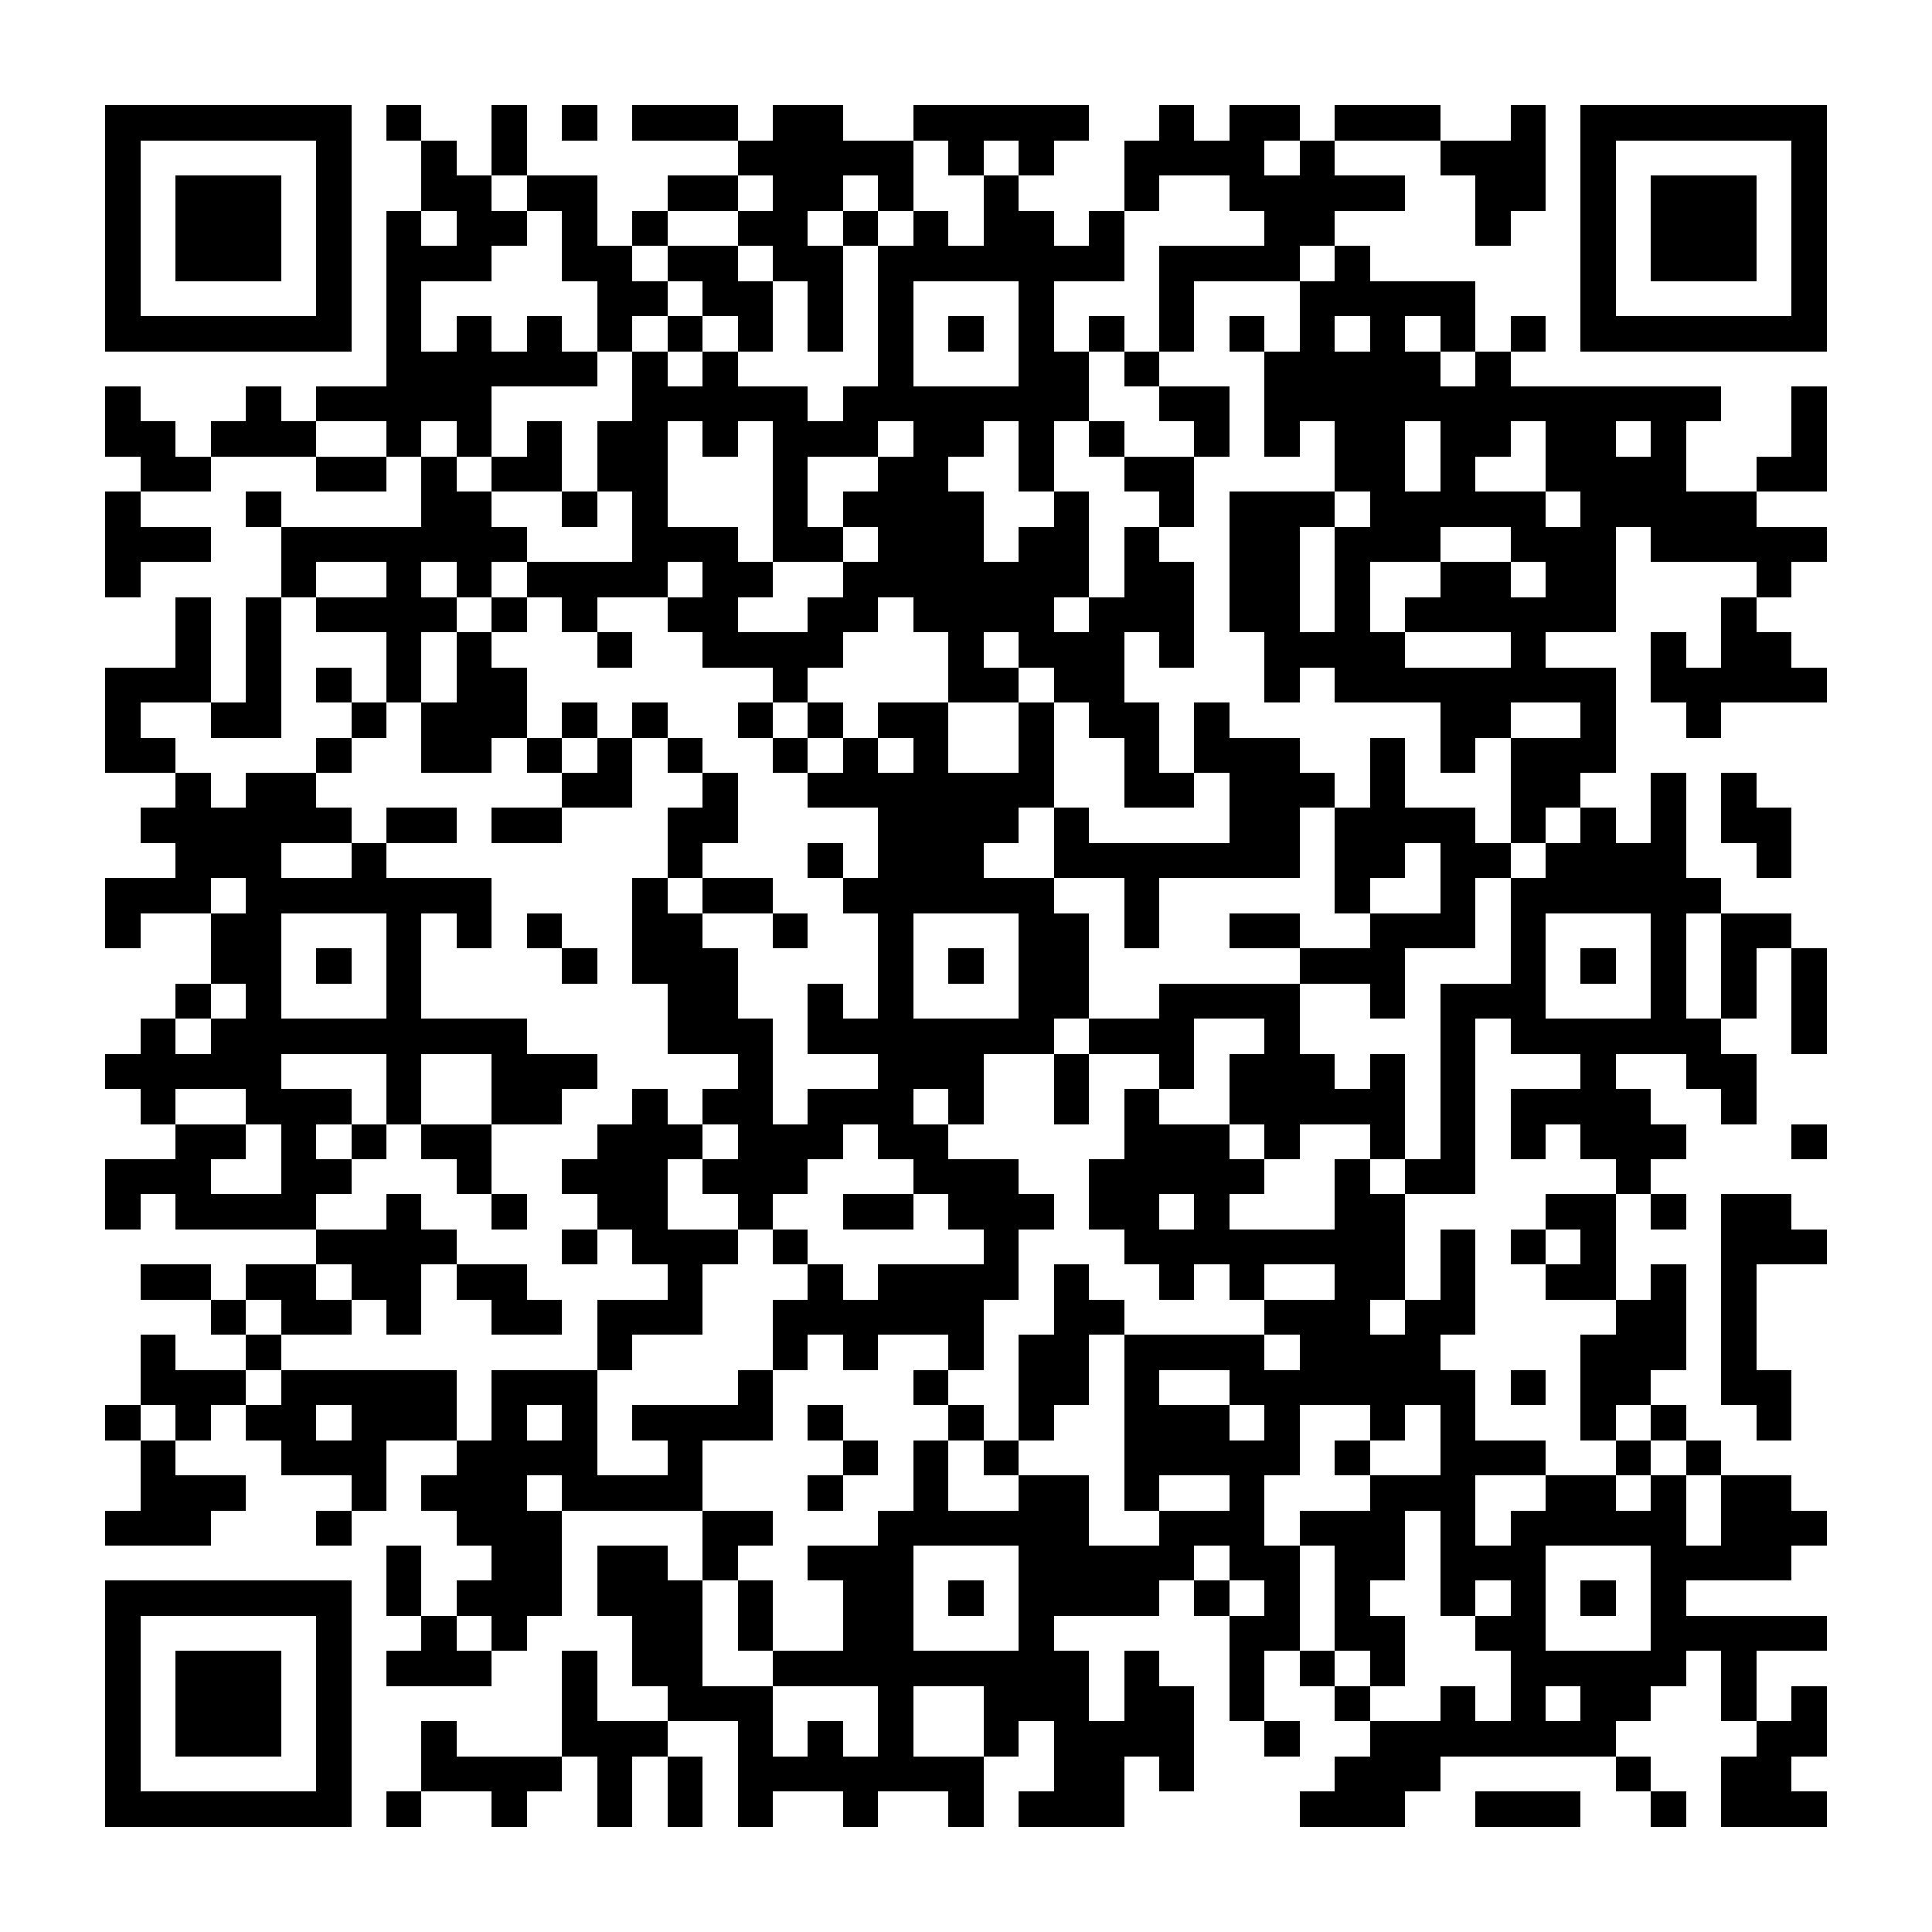 <?xml version="1.0" encoding="UTF-8"?><svg xmlns="http://www.w3.org/2000/svg" width="256" height="256" viewBox="0 0 55 55" shape-rendering="crispEdges"><rect x="0" y="0" width="55" height="55" fill="#ffffff" /><rect x="3" y="3" width="7" height="1" fill="#000000" /><rect x="11" y="3" width="1" height="1" fill="#000000" /><rect x="14" y="3" width="1" height="1" fill="#000000" /><rect x="16" y="3" width="1" height="1" fill="#000000" /><rect x="18" y="3" width="3" height="1" fill="#000000" /><rect x="22" y="3" width="2" height="1" fill="#000000" /><rect x="26" y="3" width="5" height="1" fill="#000000" /><rect x="33" y="3" width="1" height="1" fill="#000000" /><rect x="35" y="3" width="2" height="1" fill="#000000" /><rect x="38" y="3" width="3" height="1" fill="#000000" /><rect x="43" y="3" width="1" height="1" fill="#000000" /><rect x="45" y="3" width="7" height="1" fill="#000000" /><rect x="3" y="4" width="1" height="1" fill="#000000" /><rect x="9" y="4" width="1" height="1" fill="#000000" /><rect x="12" y="4" width="1" height="1" fill="#000000" /><rect x="14" y="4" width="1" height="1" fill="#000000" /><rect x="21" y="4" width="5" height="1" fill="#000000" /><rect x="27" y="4" width="1" height="1" fill="#000000" /><rect x="29" y="4" width="1" height="1" fill="#000000" /><rect x="32" y="4" width="4" height="1" fill="#000000" /><rect x="37" y="4" width="1" height="1" fill="#000000" /><rect x="41" y="4" width="3" height="1" fill="#000000" /><rect x="45" y="4" width="1" height="1" fill="#000000" /><rect x="51" y="4" width="1" height="1" fill="#000000" /><rect x="3" y="5" width="1" height="1" fill="#000000" /><rect x="5" y="5" width="3" height="1" fill="#000000" /><rect x="9" y="5" width="1" height="1" fill="#000000" /><rect x="12" y="5" width="2" height="1" fill="#000000" /><rect x="15" y="5" width="2" height="1" fill="#000000" /><rect x="19" y="5" width="2" height="1" fill="#000000" /><rect x="22" y="5" width="2" height="1" fill="#000000" /><rect x="25" y="5" width="1" height="1" fill="#000000" /><rect x="28" y="5" width="1" height="1" fill="#000000" /><rect x="32" y="5" width="1" height="1" fill="#000000" /><rect x="35" y="5" width="5" height="1" fill="#000000" /><rect x="42" y="5" width="2" height="1" fill="#000000" /><rect x="45" y="5" width="1" height="1" fill="#000000" /><rect x="47" y="5" width="3" height="1" fill="#000000" /><rect x="51" y="5" width="1" height="1" fill="#000000" /><rect x="3" y="6" width="1" height="1" fill="#000000" /><rect x="5" y="6" width="3" height="1" fill="#000000" /><rect x="9" y="6" width="1" height="1" fill="#000000" /><rect x="11" y="6" width="1" height="1" fill="#000000" /><rect x="13" y="6" width="2" height="1" fill="#000000" /><rect x="16" y="6" width="1" height="1" fill="#000000" /><rect x="18" y="6" width="1" height="1" fill="#000000" /><rect x="21" y="6" width="2" height="1" fill="#000000" /><rect x="24" y="6" width="1" height="1" fill="#000000" /><rect x="26" y="6" width="1" height="1" fill="#000000" /><rect x="28" y="6" width="2" height="1" fill="#000000" /><rect x="31" y="6" width="1" height="1" fill="#000000" /><rect x="36" y="6" width="2" height="1" fill="#000000" /><rect x="42" y="6" width="1" height="1" fill="#000000" /><rect x="45" y="6" width="1" height="1" fill="#000000" /><rect x="47" y="6" width="3" height="1" fill="#000000" /><rect x="51" y="6" width="1" height="1" fill="#000000" /><rect x="3" y="7" width="1" height="1" fill="#000000" /><rect x="5" y="7" width="3" height="1" fill="#000000" /><rect x="9" y="7" width="1" height="1" fill="#000000" /><rect x="11" y="7" width="3" height="1" fill="#000000" /><rect x="16" y="7" width="2" height="1" fill="#000000" /><rect x="19" y="7" width="2" height="1" fill="#000000" /><rect x="22" y="7" width="2" height="1" fill="#000000" /><rect x="25" y="7" width="7" height="1" fill="#000000" /><rect x="33" y="7" width="4" height="1" fill="#000000" /><rect x="38" y="7" width="1" height="1" fill="#000000" /><rect x="45" y="7" width="1" height="1" fill="#000000" /><rect x="47" y="7" width="3" height="1" fill="#000000" /><rect x="51" y="7" width="1" height="1" fill="#000000" /><rect x="3" y="8" width="1" height="1" fill="#000000" /><rect x="9" y="8" width="1" height="1" fill="#000000" /><rect x="11" y="8" width="1" height="1" fill="#000000" /><rect x="17" y="8" width="2" height="1" fill="#000000" /><rect x="20" y="8" width="2" height="1" fill="#000000" /><rect x="23" y="8" width="1" height="1" fill="#000000" /><rect x="25" y="8" width="1" height="1" fill="#000000" /><rect x="29" y="8" width="1" height="1" fill="#000000" /><rect x="33" y="8" width="1" height="1" fill="#000000" /><rect x="37" y="8" width="5" height="1" fill="#000000" /><rect x="45" y="8" width="1" height="1" fill="#000000" /><rect x="51" y="8" width="1" height="1" fill="#000000" /><rect x="3" y="9" width="7" height="1" fill="#000000" /><rect x="11" y="9" width="1" height="1" fill="#000000" /><rect x="13" y="9" width="1" height="1" fill="#000000" /><rect x="15" y="9" width="1" height="1" fill="#000000" /><rect x="17" y="9" width="1" height="1" fill="#000000" /><rect x="19" y="9" width="1" height="1" fill="#000000" /><rect x="21" y="9" width="1" height="1" fill="#000000" /><rect x="23" y="9" width="1" height="1" fill="#000000" /><rect x="25" y="9" width="1" height="1" fill="#000000" /><rect x="27" y="9" width="1" height="1" fill="#000000" /><rect x="29" y="9" width="1" height="1" fill="#000000" /><rect x="31" y="9" width="1" height="1" fill="#000000" /><rect x="33" y="9" width="1" height="1" fill="#000000" /><rect x="35" y="9" width="1" height="1" fill="#000000" /><rect x="37" y="9" width="1" height="1" fill="#000000" /><rect x="39" y="9" width="1" height="1" fill="#000000" /><rect x="41" y="9" width="1" height="1" fill="#000000" /><rect x="43" y="9" width="1" height="1" fill="#000000" /><rect x="45" y="9" width="7" height="1" fill="#000000" /><rect x="11" y="10" width="6" height="1" fill="#000000" /><rect x="18" y="10" width="1" height="1" fill="#000000" /><rect x="20" y="10" width="1" height="1" fill="#000000" /><rect x="25" y="10" width="1" height="1" fill="#000000" /><rect x="29" y="10" width="2" height="1" fill="#000000" /><rect x="32" y="10" width="1" height="1" fill="#000000" /><rect x="36" y="10" width="5" height="1" fill="#000000" /><rect x="42" y="10" width="1" height="1" fill="#000000" /><rect x="3" y="11" width="1" height="1" fill="#000000" /><rect x="7" y="11" width="1" height="1" fill="#000000" /><rect x="9" y="11" width="5" height="1" fill="#000000" /><rect x="18" y="11" width="5" height="1" fill="#000000" /><rect x="24" y="11" width="7" height="1" fill="#000000" /><rect x="33" y="11" width="2" height="1" fill="#000000" /><rect x="36" y="11" width="13" height="1" fill="#000000" /><rect x="51" y="11" width="1" height="1" fill="#000000" /><rect x="3" y="12" width="2" height="1" fill="#000000" /><rect x="6" y="12" width="3" height="1" fill="#000000" /><rect x="11" y="12" width="1" height="1" fill="#000000" /><rect x="13" y="12" width="1" height="1" fill="#000000" /><rect x="15" y="12" width="1" height="1" fill="#000000" /><rect x="17" y="12" width="2" height="1" fill="#000000" /><rect x="20" y="12" width="1" height="1" fill="#000000" /><rect x="22" y="12" width="3" height="1" fill="#000000" /><rect x="26" y="12" width="2" height="1" fill="#000000" /><rect x="29" y="12" width="1" height="1" fill="#000000" /><rect x="31" y="12" width="1" height="1" fill="#000000" /><rect x="34" y="12" width="1" height="1" fill="#000000" /><rect x="36" y="12" width="1" height="1" fill="#000000" /><rect x="38" y="12" width="2" height="1" fill="#000000" /><rect x="41" y="12" width="2" height="1" fill="#000000" /><rect x="44" y="12" width="2" height="1" fill="#000000" /><rect x="47" y="12" width="1" height="1" fill="#000000" /><rect x="51" y="12" width="1" height="1" fill="#000000" /><rect x="4" y="13" width="2" height="1" fill="#000000" /><rect x="9" y="13" width="2" height="1" fill="#000000" /><rect x="12" y="13" width="1" height="1" fill="#000000" /><rect x="14" y="13" width="2" height="1" fill="#000000" /><rect x="17" y="13" width="2" height="1" fill="#000000" /><rect x="22" y="13" width="1" height="1" fill="#000000" /><rect x="25" y="13" width="2" height="1" fill="#000000" /><rect x="29" y="13" width="1" height="1" fill="#000000" /><rect x="32" y="13" width="2" height="1" fill="#000000" /><rect x="38" y="13" width="2" height="1" fill="#000000" /><rect x="41" y="13" width="1" height="1" fill="#000000" /><rect x="44" y="13" width="4" height="1" fill="#000000" /><rect x="50" y="13" width="2" height="1" fill="#000000" /><rect x="3" y="14" width="1" height="1" fill="#000000" /><rect x="7" y="14" width="1" height="1" fill="#000000" /><rect x="12" y="14" width="2" height="1" fill="#000000" /><rect x="16" y="14" width="1" height="1" fill="#000000" /><rect x="18" y="14" width="1" height="1" fill="#000000" /><rect x="22" y="14" width="1" height="1" fill="#000000" /><rect x="24" y="14" width="4" height="1" fill="#000000" /><rect x="30" y="14" width="1" height="1" fill="#000000" /><rect x="33" y="14" width="1" height="1" fill="#000000" /><rect x="35" y="14" width="3" height="1" fill="#000000" /><rect x="39" y="14" width="5" height="1" fill="#000000" /><rect x="45" y="14" width="5" height="1" fill="#000000" /><rect x="3" y="15" width="3" height="1" fill="#000000" /><rect x="8" y="15" width="7" height="1" fill="#000000" /><rect x="18" y="15" width="3" height="1" fill="#000000" /><rect x="22" y="15" width="2" height="1" fill="#000000" /><rect x="25" y="15" width="3" height="1" fill="#000000" /><rect x="29" y="15" width="2" height="1" fill="#000000" /><rect x="32" y="15" width="1" height="1" fill="#000000" /><rect x="35" y="15" width="2" height="1" fill="#000000" /><rect x="38" y="15" width="3" height="1" fill="#000000" /><rect x="43" y="15" width="3" height="1" fill="#000000" /><rect x="47" y="15" width="5" height="1" fill="#000000" /><rect x="3" y="16" width="1" height="1" fill="#000000" /><rect x="8" y="16" width="1" height="1" fill="#000000" /><rect x="11" y="16" width="1" height="1" fill="#000000" /><rect x="13" y="16" width="1" height="1" fill="#000000" /><rect x="15" y="16" width="4" height="1" fill="#000000" /><rect x="20" y="16" width="2" height="1" fill="#000000" /><rect x="24" y="16" width="7" height="1" fill="#000000" /><rect x="32" y="16" width="2" height="1" fill="#000000" /><rect x="35" y="16" width="2" height="1" fill="#000000" /><rect x="38" y="16" width="1" height="1" fill="#000000" /><rect x="41" y="16" width="2" height="1" fill="#000000" /><rect x="44" y="16" width="2" height="1" fill="#000000" /><rect x="50" y="16" width="1" height="1" fill="#000000" /><rect x="5" y="17" width="1" height="1" fill="#000000" /><rect x="7" y="17" width="1" height="1" fill="#000000" /><rect x="9" y="17" width="4" height="1" fill="#000000" /><rect x="14" y="17" width="1" height="1" fill="#000000" /><rect x="16" y="17" width="1" height="1" fill="#000000" /><rect x="19" y="17" width="2" height="1" fill="#000000" /><rect x="23" y="17" width="2" height="1" fill="#000000" /><rect x="26" y="17" width="4" height="1" fill="#000000" /><rect x="31" y="17" width="3" height="1" fill="#000000" /><rect x="35" y="17" width="2" height="1" fill="#000000" /><rect x="38" y="17" width="1" height="1" fill="#000000" /><rect x="40" y="17" width="6" height="1" fill="#000000" /><rect x="49" y="17" width="1" height="1" fill="#000000" /><rect x="5" y="18" width="1" height="1" fill="#000000" /><rect x="7" y="18" width="1" height="1" fill="#000000" /><rect x="11" y="18" width="1" height="1" fill="#000000" /><rect x="13" y="18" width="1" height="1" fill="#000000" /><rect x="17" y="18" width="1" height="1" fill="#000000" /><rect x="20" y="18" width="4" height="1" fill="#000000" /><rect x="27" y="18" width="1" height="1" fill="#000000" /><rect x="29" y="18" width="3" height="1" fill="#000000" /><rect x="33" y="18" width="1" height="1" fill="#000000" /><rect x="36" y="18" width="4" height="1" fill="#000000" /><rect x="43" y="18" width="1" height="1" fill="#000000" /><rect x="47" y="18" width="1" height="1" fill="#000000" /><rect x="49" y="18" width="2" height="1" fill="#000000" /><rect x="3" y="19" width="3" height="1" fill="#000000" /><rect x="7" y="19" width="1" height="1" fill="#000000" /><rect x="9" y="19" width="1" height="1" fill="#000000" /><rect x="11" y="19" width="1" height="1" fill="#000000" /><rect x="13" y="19" width="2" height="1" fill="#000000" /><rect x="22" y="19" width="1" height="1" fill="#000000" /><rect x="27" y="19" width="2" height="1" fill="#000000" /><rect x="30" y="19" width="2" height="1" fill="#000000" /><rect x="36" y="19" width="1" height="1" fill="#000000" /><rect x="38" y="19" width="8" height="1" fill="#000000" /><rect x="47" y="19" width="5" height="1" fill="#000000" /><rect x="3" y="20" width="1" height="1" fill="#000000" /><rect x="6" y="20" width="2" height="1" fill="#000000" /><rect x="10" y="20" width="1" height="1" fill="#000000" /><rect x="12" y="20" width="3" height="1" fill="#000000" /><rect x="16" y="20" width="1" height="1" fill="#000000" /><rect x="18" y="20" width="1" height="1" fill="#000000" /><rect x="21" y="20" width="1" height="1" fill="#000000" /><rect x="23" y="20" width="1" height="1" fill="#000000" /><rect x="25" y="20" width="2" height="1" fill="#000000" /><rect x="29" y="20" width="1" height="1" fill="#000000" /><rect x="31" y="20" width="2" height="1" fill="#000000" /><rect x="34" y="20" width="1" height="1" fill="#000000" /><rect x="41" y="20" width="2" height="1" fill="#000000" /><rect x="45" y="20" width="1" height="1" fill="#000000" /><rect x="48" y="20" width="1" height="1" fill="#000000" /><rect x="3" y="21" width="2" height="1" fill="#000000" /><rect x="9" y="21" width="1" height="1" fill="#000000" /><rect x="12" y="21" width="2" height="1" fill="#000000" /><rect x="15" y="21" width="1" height="1" fill="#000000" /><rect x="17" y="21" width="1" height="1" fill="#000000" /><rect x="19" y="21" width="1" height="1" fill="#000000" /><rect x="22" y="21" width="1" height="1" fill="#000000" /><rect x="24" y="21" width="1" height="1" fill="#000000" /><rect x="26" y="21" width="1" height="1" fill="#000000" /><rect x="29" y="21" width="1" height="1" fill="#000000" /><rect x="32" y="21" width="1" height="1" fill="#000000" /><rect x="34" y="21" width="3" height="1" fill="#000000" /><rect x="39" y="21" width="1" height="1" fill="#000000" /><rect x="41" y="21" width="1" height="1" fill="#000000" /><rect x="43" y="21" width="3" height="1" fill="#000000" /><rect x="5" y="22" width="1" height="1" fill="#000000" /><rect x="7" y="22" width="2" height="1" fill="#000000" /><rect x="16" y="22" width="2" height="1" fill="#000000" /><rect x="20" y="22" width="1" height="1" fill="#000000" /><rect x="23" y="22" width="7" height="1" fill="#000000" /><rect x="32" y="22" width="2" height="1" fill="#000000" /><rect x="35" y="22" width="3" height="1" fill="#000000" /><rect x="39" y="22" width="1" height="1" fill="#000000" /><rect x="43" y="22" width="2" height="1" fill="#000000" /><rect x="47" y="22" width="1" height="1" fill="#000000" /><rect x="49" y="22" width="1" height="1" fill="#000000" /><rect x="4" y="23" width="6" height="1" fill="#000000" /><rect x="11" y="23" width="2" height="1" fill="#000000" /><rect x="14" y="23" width="2" height="1" fill="#000000" /><rect x="19" y="23" width="2" height="1" fill="#000000" /><rect x="25" y="23" width="4" height="1" fill="#000000" /><rect x="30" y="23" width="1" height="1" fill="#000000" /><rect x="35" y="23" width="2" height="1" fill="#000000" /><rect x="38" y="23" width="4" height="1" fill="#000000" /><rect x="43" y="23" width="1" height="1" fill="#000000" /><rect x="45" y="23" width="1" height="1" fill="#000000" /><rect x="47" y="23" width="1" height="1" fill="#000000" /><rect x="49" y="23" width="2" height="1" fill="#000000" /><rect x="5" y="24" width="3" height="1" fill="#000000" /><rect x="10" y="24" width="1" height="1" fill="#000000" /><rect x="19" y="24" width="1" height="1" fill="#000000" /><rect x="23" y="24" width="1" height="1" fill="#000000" /><rect x="25" y="24" width="3" height="1" fill="#000000" /><rect x="30" y="24" width="7" height="1" fill="#000000" /><rect x="38" y="24" width="2" height="1" fill="#000000" /><rect x="41" y="24" width="2" height="1" fill="#000000" /><rect x="44" y="24" width="4" height="1" fill="#000000" /><rect x="50" y="24" width="1" height="1" fill="#000000" /><rect x="3" y="25" width="3" height="1" fill="#000000" /><rect x="7" y="25" width="7" height="1" fill="#000000" /><rect x="18" y="25" width="1" height="1" fill="#000000" /><rect x="20" y="25" width="2" height="1" fill="#000000" /><rect x="24" y="25" width="6" height="1" fill="#000000" /><rect x="32" y="25" width="1" height="1" fill="#000000" /><rect x="38" y="25" width="1" height="1" fill="#000000" /><rect x="41" y="25" width="1" height="1" fill="#000000" /><rect x="43" y="25" width="6" height="1" fill="#000000" /><rect x="3" y="26" width="1" height="1" fill="#000000" /><rect x="6" y="26" width="2" height="1" fill="#000000" /><rect x="11" y="26" width="1" height="1" fill="#000000" /><rect x="13" y="26" width="1" height="1" fill="#000000" /><rect x="15" y="26" width="1" height="1" fill="#000000" /><rect x="18" y="26" width="2" height="1" fill="#000000" /><rect x="22" y="26" width="1" height="1" fill="#000000" /><rect x="25" y="26" width="1" height="1" fill="#000000" /><rect x="29" y="26" width="2" height="1" fill="#000000" /><rect x="32" y="26" width="1" height="1" fill="#000000" /><rect x="35" y="26" width="2" height="1" fill="#000000" /><rect x="39" y="26" width="3" height="1" fill="#000000" /><rect x="43" y="26" width="1" height="1" fill="#000000" /><rect x="47" y="26" width="1" height="1" fill="#000000" /><rect x="49" y="26" width="2" height="1" fill="#000000" /><rect x="6" y="27" width="2" height="1" fill="#000000" /><rect x="9" y="27" width="1" height="1" fill="#000000" /><rect x="11" y="27" width="1" height="1" fill="#000000" /><rect x="16" y="27" width="1" height="1" fill="#000000" /><rect x="18" y="27" width="3" height="1" fill="#000000" /><rect x="25" y="27" width="1" height="1" fill="#000000" /><rect x="27" y="27" width="1" height="1" fill="#000000" /><rect x="29" y="27" width="2" height="1" fill="#000000" /><rect x="37" y="27" width="3" height="1" fill="#000000" /><rect x="43" y="27" width="1" height="1" fill="#000000" /><rect x="45" y="27" width="1" height="1" fill="#000000" /><rect x="47" y="27" width="1" height="1" fill="#000000" /><rect x="49" y="27" width="1" height="1" fill="#000000" /><rect x="51" y="27" width="1" height="1" fill="#000000" /><rect x="5" y="28" width="1" height="1" fill="#000000" /><rect x="7" y="28" width="1" height="1" fill="#000000" /><rect x="11" y="28" width="1" height="1" fill="#000000" /><rect x="19" y="28" width="2" height="1" fill="#000000" /><rect x="23" y="28" width="1" height="1" fill="#000000" /><rect x="25" y="28" width="1" height="1" fill="#000000" /><rect x="29" y="28" width="2" height="1" fill="#000000" /><rect x="33" y="28" width="4" height="1" fill="#000000" /><rect x="39" y="28" width="1" height="1" fill="#000000" /><rect x="41" y="28" width="3" height="1" fill="#000000" /><rect x="47" y="28" width="1" height="1" fill="#000000" /><rect x="49" y="28" width="1" height="1" fill="#000000" /><rect x="51" y="28" width="1" height="1" fill="#000000" /><rect x="4" y="29" width="1" height="1" fill="#000000" /><rect x="6" y="29" width="9" height="1" fill="#000000" /><rect x="19" y="29" width="3" height="1" fill="#000000" /><rect x="23" y="29" width="7" height="1" fill="#000000" /><rect x="31" y="29" width="3" height="1" fill="#000000" /><rect x="36" y="29" width="1" height="1" fill="#000000" /><rect x="41" y="29" width="1" height="1" fill="#000000" /><rect x="43" y="29" width="6" height="1" fill="#000000" /><rect x="51" y="29" width="1" height="1" fill="#000000" /><rect x="3" y="30" width="5" height="1" fill="#000000" /><rect x="11" y="30" width="1" height="1" fill="#000000" /><rect x="14" y="30" width="3" height="1" fill="#000000" /><rect x="21" y="30" width="1" height="1" fill="#000000" /><rect x="25" y="30" width="3" height="1" fill="#000000" /><rect x="30" y="30" width="1" height="1" fill="#000000" /><rect x="33" y="30" width="1" height="1" fill="#000000" /><rect x="35" y="30" width="3" height="1" fill="#000000" /><rect x="39" y="30" width="1" height="1" fill="#000000" /><rect x="41" y="30" width="1" height="1" fill="#000000" /><rect x="45" y="30" width="1" height="1" fill="#000000" /><rect x="48" y="30" width="2" height="1" fill="#000000" /><rect x="4" y="31" width="1" height="1" fill="#000000" /><rect x="7" y="31" width="3" height="1" fill="#000000" /><rect x="11" y="31" width="1" height="1" fill="#000000" /><rect x="14" y="31" width="2" height="1" fill="#000000" /><rect x="18" y="31" width="1" height="1" fill="#000000" /><rect x="20" y="31" width="2" height="1" fill="#000000" /><rect x="23" y="31" width="3" height="1" fill="#000000" /><rect x="27" y="31" width="1" height="1" fill="#000000" /><rect x="30" y="31" width="1" height="1" fill="#000000" /><rect x="32" y="31" width="1" height="1" fill="#000000" /><rect x="35" y="31" width="5" height="1" fill="#000000" /><rect x="41" y="31" width="1" height="1" fill="#000000" /><rect x="43" y="31" width="4" height="1" fill="#000000" /><rect x="49" y="31" width="1" height="1" fill="#000000" /><rect x="5" y="32" width="2" height="1" fill="#000000" /><rect x="8" y="32" width="1" height="1" fill="#000000" /><rect x="10" y="32" width="1" height="1" fill="#000000" /><rect x="12" y="32" width="2" height="1" fill="#000000" /><rect x="17" y="32" width="3" height="1" fill="#000000" /><rect x="21" y="32" width="3" height="1" fill="#000000" /><rect x="25" y="32" width="2" height="1" fill="#000000" /><rect x="32" y="32" width="3" height="1" fill="#000000" /><rect x="36" y="32" width="1" height="1" fill="#000000" /><rect x="39" y="32" width="1" height="1" fill="#000000" /><rect x="41" y="32" width="1" height="1" fill="#000000" /><rect x="43" y="32" width="1" height="1" fill="#000000" /><rect x="45" y="32" width="3" height="1" fill="#000000" /><rect x="51" y="32" width="1" height="1" fill="#000000" /><rect x="3" y="33" width="3" height="1" fill="#000000" /><rect x="8" y="33" width="2" height="1" fill="#000000" /><rect x="13" y="33" width="1" height="1" fill="#000000" /><rect x="16" y="33" width="3" height="1" fill="#000000" /><rect x="20" y="33" width="3" height="1" fill="#000000" /><rect x="26" y="33" width="3" height="1" fill="#000000" /><rect x="31" y="33" width="5" height="1" fill="#000000" /><rect x="38" y="33" width="1" height="1" fill="#000000" /><rect x="40" y="33" width="2" height="1" fill="#000000" /><rect x="46" y="33" width="1" height="1" fill="#000000" /><rect x="3" y="34" width="1" height="1" fill="#000000" /><rect x="5" y="34" width="4" height="1" fill="#000000" /><rect x="11" y="34" width="1" height="1" fill="#000000" /><rect x="14" y="34" width="1" height="1" fill="#000000" /><rect x="17" y="34" width="2" height="1" fill="#000000" /><rect x="21" y="34" width="1" height="1" fill="#000000" /><rect x="24" y="34" width="2" height="1" fill="#000000" /><rect x="27" y="34" width="3" height="1" fill="#000000" /><rect x="31" y="34" width="2" height="1" fill="#000000" /><rect x="34" y="34" width="1" height="1" fill="#000000" /><rect x="38" y="34" width="2" height="1" fill="#000000" /><rect x="44" y="34" width="2" height="1" fill="#000000" /><rect x="47" y="34" width="1" height="1" fill="#000000" /><rect x="49" y="34" width="2" height="1" fill="#000000" /><rect x="9" y="35" width="4" height="1" fill="#000000" /><rect x="16" y="35" width="1" height="1" fill="#000000" /><rect x="18" y="35" width="3" height="1" fill="#000000" /><rect x="22" y="35" width="1" height="1" fill="#000000" /><rect x="28" y="35" width="1" height="1" fill="#000000" /><rect x="32" y="35" width="8" height="1" fill="#000000" /><rect x="41" y="35" width="1" height="1" fill="#000000" /><rect x="43" y="35" width="1" height="1" fill="#000000" /><rect x="45" y="35" width="1" height="1" fill="#000000" /><rect x="49" y="35" width="3" height="1" fill="#000000" /><rect x="4" y="36" width="2" height="1" fill="#000000" /><rect x="7" y="36" width="2" height="1" fill="#000000" /><rect x="10" y="36" width="2" height="1" fill="#000000" /><rect x="13" y="36" width="2" height="1" fill="#000000" /><rect x="19" y="36" width="1" height="1" fill="#000000" /><rect x="23" y="36" width="1" height="1" fill="#000000" /><rect x="25" y="36" width="4" height="1" fill="#000000" /><rect x="30" y="36" width="1" height="1" fill="#000000" /><rect x="33" y="36" width="1" height="1" fill="#000000" /><rect x="35" y="36" width="1" height="1" fill="#000000" /><rect x="38" y="36" width="2" height="1" fill="#000000" /><rect x="41" y="36" width="1" height="1" fill="#000000" /><rect x="44" y="36" width="2" height="1" fill="#000000" /><rect x="47" y="36" width="1" height="1" fill="#000000" /><rect x="49" y="36" width="1" height="1" fill="#000000" /><rect x="6" y="37" width="1" height="1" fill="#000000" /><rect x="8" y="37" width="2" height="1" fill="#000000" /><rect x="11" y="37" width="1" height="1" fill="#000000" /><rect x="14" y="37" width="2" height="1" fill="#000000" /><rect x="17" y="37" width="3" height="1" fill="#000000" /><rect x="22" y="37" width="6" height="1" fill="#000000" /><rect x="30" y="37" width="2" height="1" fill="#000000" /><rect x="36" y="37" width="3" height="1" fill="#000000" /><rect x="40" y="37" width="2" height="1" fill="#000000" /><rect x="46" y="37" width="2" height="1" fill="#000000" /><rect x="49" y="37" width="1" height="1" fill="#000000" /><rect x="4" y="38" width="1" height="1" fill="#000000" /><rect x="7" y="38" width="1" height="1" fill="#000000" /><rect x="17" y="38" width="1" height="1" fill="#000000" /><rect x="22" y="38" width="1" height="1" fill="#000000" /><rect x="24" y="38" width="1" height="1" fill="#000000" /><rect x="27" y="38" width="1" height="1" fill="#000000" /><rect x="29" y="38" width="2" height="1" fill="#000000" /><rect x="32" y="38" width="4" height="1" fill="#000000" /><rect x="37" y="38" width="4" height="1" fill="#000000" /><rect x="45" y="38" width="3" height="1" fill="#000000" /><rect x="49" y="38" width="1" height="1" fill="#000000" /><rect x="4" y="39" width="3" height="1" fill="#000000" /><rect x="8" y="39" width="5" height="1" fill="#000000" /><rect x="14" y="39" width="3" height="1" fill="#000000" /><rect x="21" y="39" width="1" height="1" fill="#000000" /><rect x="26" y="39" width="1" height="1" fill="#000000" /><rect x="29" y="39" width="2" height="1" fill="#000000" /><rect x="32" y="39" width="1" height="1" fill="#000000" /><rect x="35" y="39" width="7" height="1" fill="#000000" /><rect x="43" y="39" width="1" height="1" fill="#000000" /><rect x="45" y="39" width="2" height="1" fill="#000000" /><rect x="49" y="39" width="2" height="1" fill="#000000" /><rect x="3" y="40" width="1" height="1" fill="#000000" /><rect x="5" y="40" width="1" height="1" fill="#000000" /><rect x="7" y="40" width="2" height="1" fill="#000000" /><rect x="10" y="40" width="3" height="1" fill="#000000" /><rect x="14" y="40" width="1" height="1" fill="#000000" /><rect x="16" y="40" width="1" height="1" fill="#000000" /><rect x="18" y="40" width="4" height="1" fill="#000000" /><rect x="23" y="40" width="1" height="1" fill="#000000" /><rect x="27" y="40" width="1" height="1" fill="#000000" /><rect x="29" y="40" width="1" height="1" fill="#000000" /><rect x="32" y="40" width="3" height="1" fill="#000000" /><rect x="36" y="40" width="1" height="1" fill="#000000" /><rect x="39" y="40" width="1" height="1" fill="#000000" /><rect x="41" y="40" width="1" height="1" fill="#000000" /><rect x="45" y="40" width="1" height="1" fill="#000000" /><rect x="47" y="40" width="1" height="1" fill="#000000" /><rect x="50" y="40" width="1" height="1" fill="#000000" /><rect x="4" y="41" width="1" height="1" fill="#000000" /><rect x="8" y="41" width="3" height="1" fill="#000000" /><rect x="13" y="41" width="4" height="1" fill="#000000" /><rect x="19" y="41" width="1" height="1" fill="#000000" /><rect x="24" y="41" width="1" height="1" fill="#000000" /><rect x="26" y="41" width="1" height="1" fill="#000000" /><rect x="28" y="41" width="1" height="1" fill="#000000" /><rect x="32" y="41" width="5" height="1" fill="#000000" /><rect x="38" y="41" width="1" height="1" fill="#000000" /><rect x="41" y="41" width="3" height="1" fill="#000000" /><rect x="46" y="41" width="1" height="1" fill="#000000" /><rect x="48" y="41" width="1" height="1" fill="#000000" /><rect x="4" y="42" width="3" height="1" fill="#000000" /><rect x="10" y="42" width="1" height="1" fill="#000000" /><rect x="12" y="42" width="3" height="1" fill="#000000" /><rect x="16" y="42" width="4" height="1" fill="#000000" /><rect x="23" y="42" width="1" height="1" fill="#000000" /><rect x="26" y="42" width="1" height="1" fill="#000000" /><rect x="29" y="42" width="2" height="1" fill="#000000" /><rect x="32" y="42" width="1" height="1" fill="#000000" /><rect x="35" y="42" width="1" height="1" fill="#000000" /><rect x="39" y="42" width="3" height="1" fill="#000000" /><rect x="44" y="42" width="2" height="1" fill="#000000" /><rect x="47" y="42" width="1" height="1" fill="#000000" /><rect x="49" y="42" width="2" height="1" fill="#000000" /><rect x="3" y="43" width="3" height="1" fill="#000000" /><rect x="9" y="43" width="1" height="1" fill="#000000" /><rect x="13" y="43" width="3" height="1" fill="#000000" /><rect x="20" y="43" width="2" height="1" fill="#000000" /><rect x="25" y="43" width="6" height="1" fill="#000000" /><rect x="33" y="43" width="3" height="1" fill="#000000" /><rect x="37" y="43" width="3" height="1" fill="#000000" /><rect x="41" y="43" width="1" height="1" fill="#000000" /><rect x="43" y="43" width="5" height="1" fill="#000000" /><rect x="49" y="43" width="3" height="1" fill="#000000" /><rect x="11" y="44" width="1" height="1" fill="#000000" /><rect x="14" y="44" width="2" height="1" fill="#000000" /><rect x="17" y="44" width="2" height="1" fill="#000000" /><rect x="20" y="44" width="1" height="1" fill="#000000" /><rect x="23" y="44" width="3" height="1" fill="#000000" /><rect x="29" y="44" width="5" height="1" fill="#000000" /><rect x="35" y="44" width="2" height="1" fill="#000000" /><rect x="38" y="44" width="2" height="1" fill="#000000" /><rect x="41" y="44" width="3" height="1" fill="#000000" /><rect x="47" y="44" width="4" height="1" fill="#000000" /><rect x="3" y="45" width="7" height="1" fill="#000000" /><rect x="11" y="45" width="1" height="1" fill="#000000" /><rect x="13" y="45" width="3" height="1" fill="#000000" /><rect x="17" y="45" width="3" height="1" fill="#000000" /><rect x="21" y="45" width="1" height="1" fill="#000000" /><rect x="24" y="45" width="2" height="1" fill="#000000" /><rect x="27" y="45" width="1" height="1" fill="#000000" /><rect x="29" y="45" width="4" height="1" fill="#000000" /><rect x="34" y="45" width="1" height="1" fill="#000000" /><rect x="36" y="45" width="1" height="1" fill="#000000" /><rect x="38" y="45" width="1" height="1" fill="#000000" /><rect x="41" y="45" width="1" height="1" fill="#000000" /><rect x="43" y="45" width="1" height="1" fill="#000000" /><rect x="45" y="45" width="1" height="1" fill="#000000" /><rect x="47" y="45" width="1" height="1" fill="#000000" /><rect x="3" y="46" width="1" height="1" fill="#000000" /><rect x="9" y="46" width="1" height="1" fill="#000000" /><rect x="12" y="46" width="1" height="1" fill="#000000" /><rect x="14" y="46" width="1" height="1" fill="#000000" /><rect x="18" y="46" width="2" height="1" fill="#000000" /><rect x="21" y="46" width="1" height="1" fill="#000000" /><rect x="24" y="46" width="2" height="1" fill="#000000" /><rect x="29" y="46" width="1" height="1" fill="#000000" /><rect x="35" y="46" width="2" height="1" fill="#000000" /><rect x="38" y="46" width="2" height="1" fill="#000000" /><rect x="42" y="46" width="2" height="1" fill="#000000" /><rect x="47" y="46" width="5" height="1" fill="#000000" /><rect x="3" y="47" width="1" height="1" fill="#000000" /><rect x="5" y="47" width="3" height="1" fill="#000000" /><rect x="9" y="47" width="1" height="1" fill="#000000" /><rect x="11" y="47" width="3" height="1" fill="#000000" /><rect x="16" y="47" width="1" height="1" fill="#000000" /><rect x="18" y="47" width="2" height="1" fill="#000000" /><rect x="22" y="47" width="9" height="1" fill="#000000" /><rect x="32" y="47" width="1" height="1" fill="#000000" /><rect x="35" y="47" width="1" height="1" fill="#000000" /><rect x="37" y="47" width="1" height="1" fill="#000000" /><rect x="39" y="47" width="1" height="1" fill="#000000" /><rect x="43" y="47" width="5" height="1" fill="#000000" /><rect x="49" y="47" width="1" height="1" fill="#000000" /><rect x="3" y="48" width="1" height="1" fill="#000000" /><rect x="5" y="48" width="3" height="1" fill="#000000" /><rect x="9" y="48" width="1" height="1" fill="#000000" /><rect x="16" y="48" width="1" height="1" fill="#000000" /><rect x="19" y="48" width="3" height="1" fill="#000000" /><rect x="25" y="48" width="1" height="1" fill="#000000" /><rect x="28" y="48" width="3" height="1" fill="#000000" /><rect x="32" y="48" width="2" height="1" fill="#000000" /><rect x="35" y="48" width="1" height="1" fill="#000000" /><rect x="38" y="48" width="1" height="1" fill="#000000" /><rect x="41" y="48" width="1" height="1" fill="#000000" /><rect x="43" y="48" width="1" height="1" fill="#000000" /><rect x="45" y="48" width="2" height="1" fill="#000000" /><rect x="49" y="48" width="1" height="1" fill="#000000" /><rect x="51" y="48" width="1" height="1" fill="#000000" /><rect x="3" y="49" width="1" height="1" fill="#000000" /><rect x="5" y="49" width="3" height="1" fill="#000000" /><rect x="9" y="49" width="1" height="1" fill="#000000" /><rect x="12" y="49" width="1" height="1" fill="#000000" /><rect x="16" y="49" width="3" height="1" fill="#000000" /><rect x="21" y="49" width="1" height="1" fill="#000000" /><rect x="23" y="49" width="1" height="1" fill="#000000" /><rect x="25" y="49" width="1" height="1" fill="#000000" /><rect x="28" y="49" width="1" height="1" fill="#000000" /><rect x="30" y="49" width="4" height="1" fill="#000000" /><rect x="36" y="49" width="1" height="1" fill="#000000" /><rect x="39" y="49" width="7" height="1" fill="#000000" /><rect x="50" y="49" width="2" height="1" fill="#000000" /><rect x="3" y="50" width="1" height="1" fill="#000000" /><rect x="9" y="50" width="1" height="1" fill="#000000" /><rect x="12" y="50" width="4" height="1" fill="#000000" /><rect x="17" y="50" width="1" height="1" fill="#000000" /><rect x="19" y="50" width="1" height="1" fill="#000000" /><rect x="21" y="50" width="7" height="1" fill="#000000" /><rect x="30" y="50" width="2" height="1" fill="#000000" /><rect x="33" y="50" width="1" height="1" fill="#000000" /><rect x="38" y="50" width="3" height="1" fill="#000000" /><rect x="46" y="50" width="1" height="1" fill="#000000" /><rect x="49" y="50" width="2" height="1" fill="#000000" /><rect x="3" y="51" width="7" height="1" fill="#000000" /><rect x="11" y="51" width="1" height="1" fill="#000000" /><rect x="14" y="51" width="1" height="1" fill="#000000" /><rect x="17" y="51" width="1" height="1" fill="#000000" /><rect x="19" y="51" width="1" height="1" fill="#000000" /><rect x="21" y="51" width="1" height="1" fill="#000000" /><rect x="24" y="51" width="1" height="1" fill="#000000" /><rect x="27" y="51" width="1" height="1" fill="#000000" /><rect x="29" y="51" width="3" height="1" fill="#000000" /><rect x="37" y="51" width="3" height="1" fill="#000000" /><rect x="42" y="51" width="3" height="1" fill="#000000" /><rect x="47" y="51" width="1" height="1" fill="#000000" /><rect x="49" y="51" width="3" height="1" fill="#000000" /></svg>
